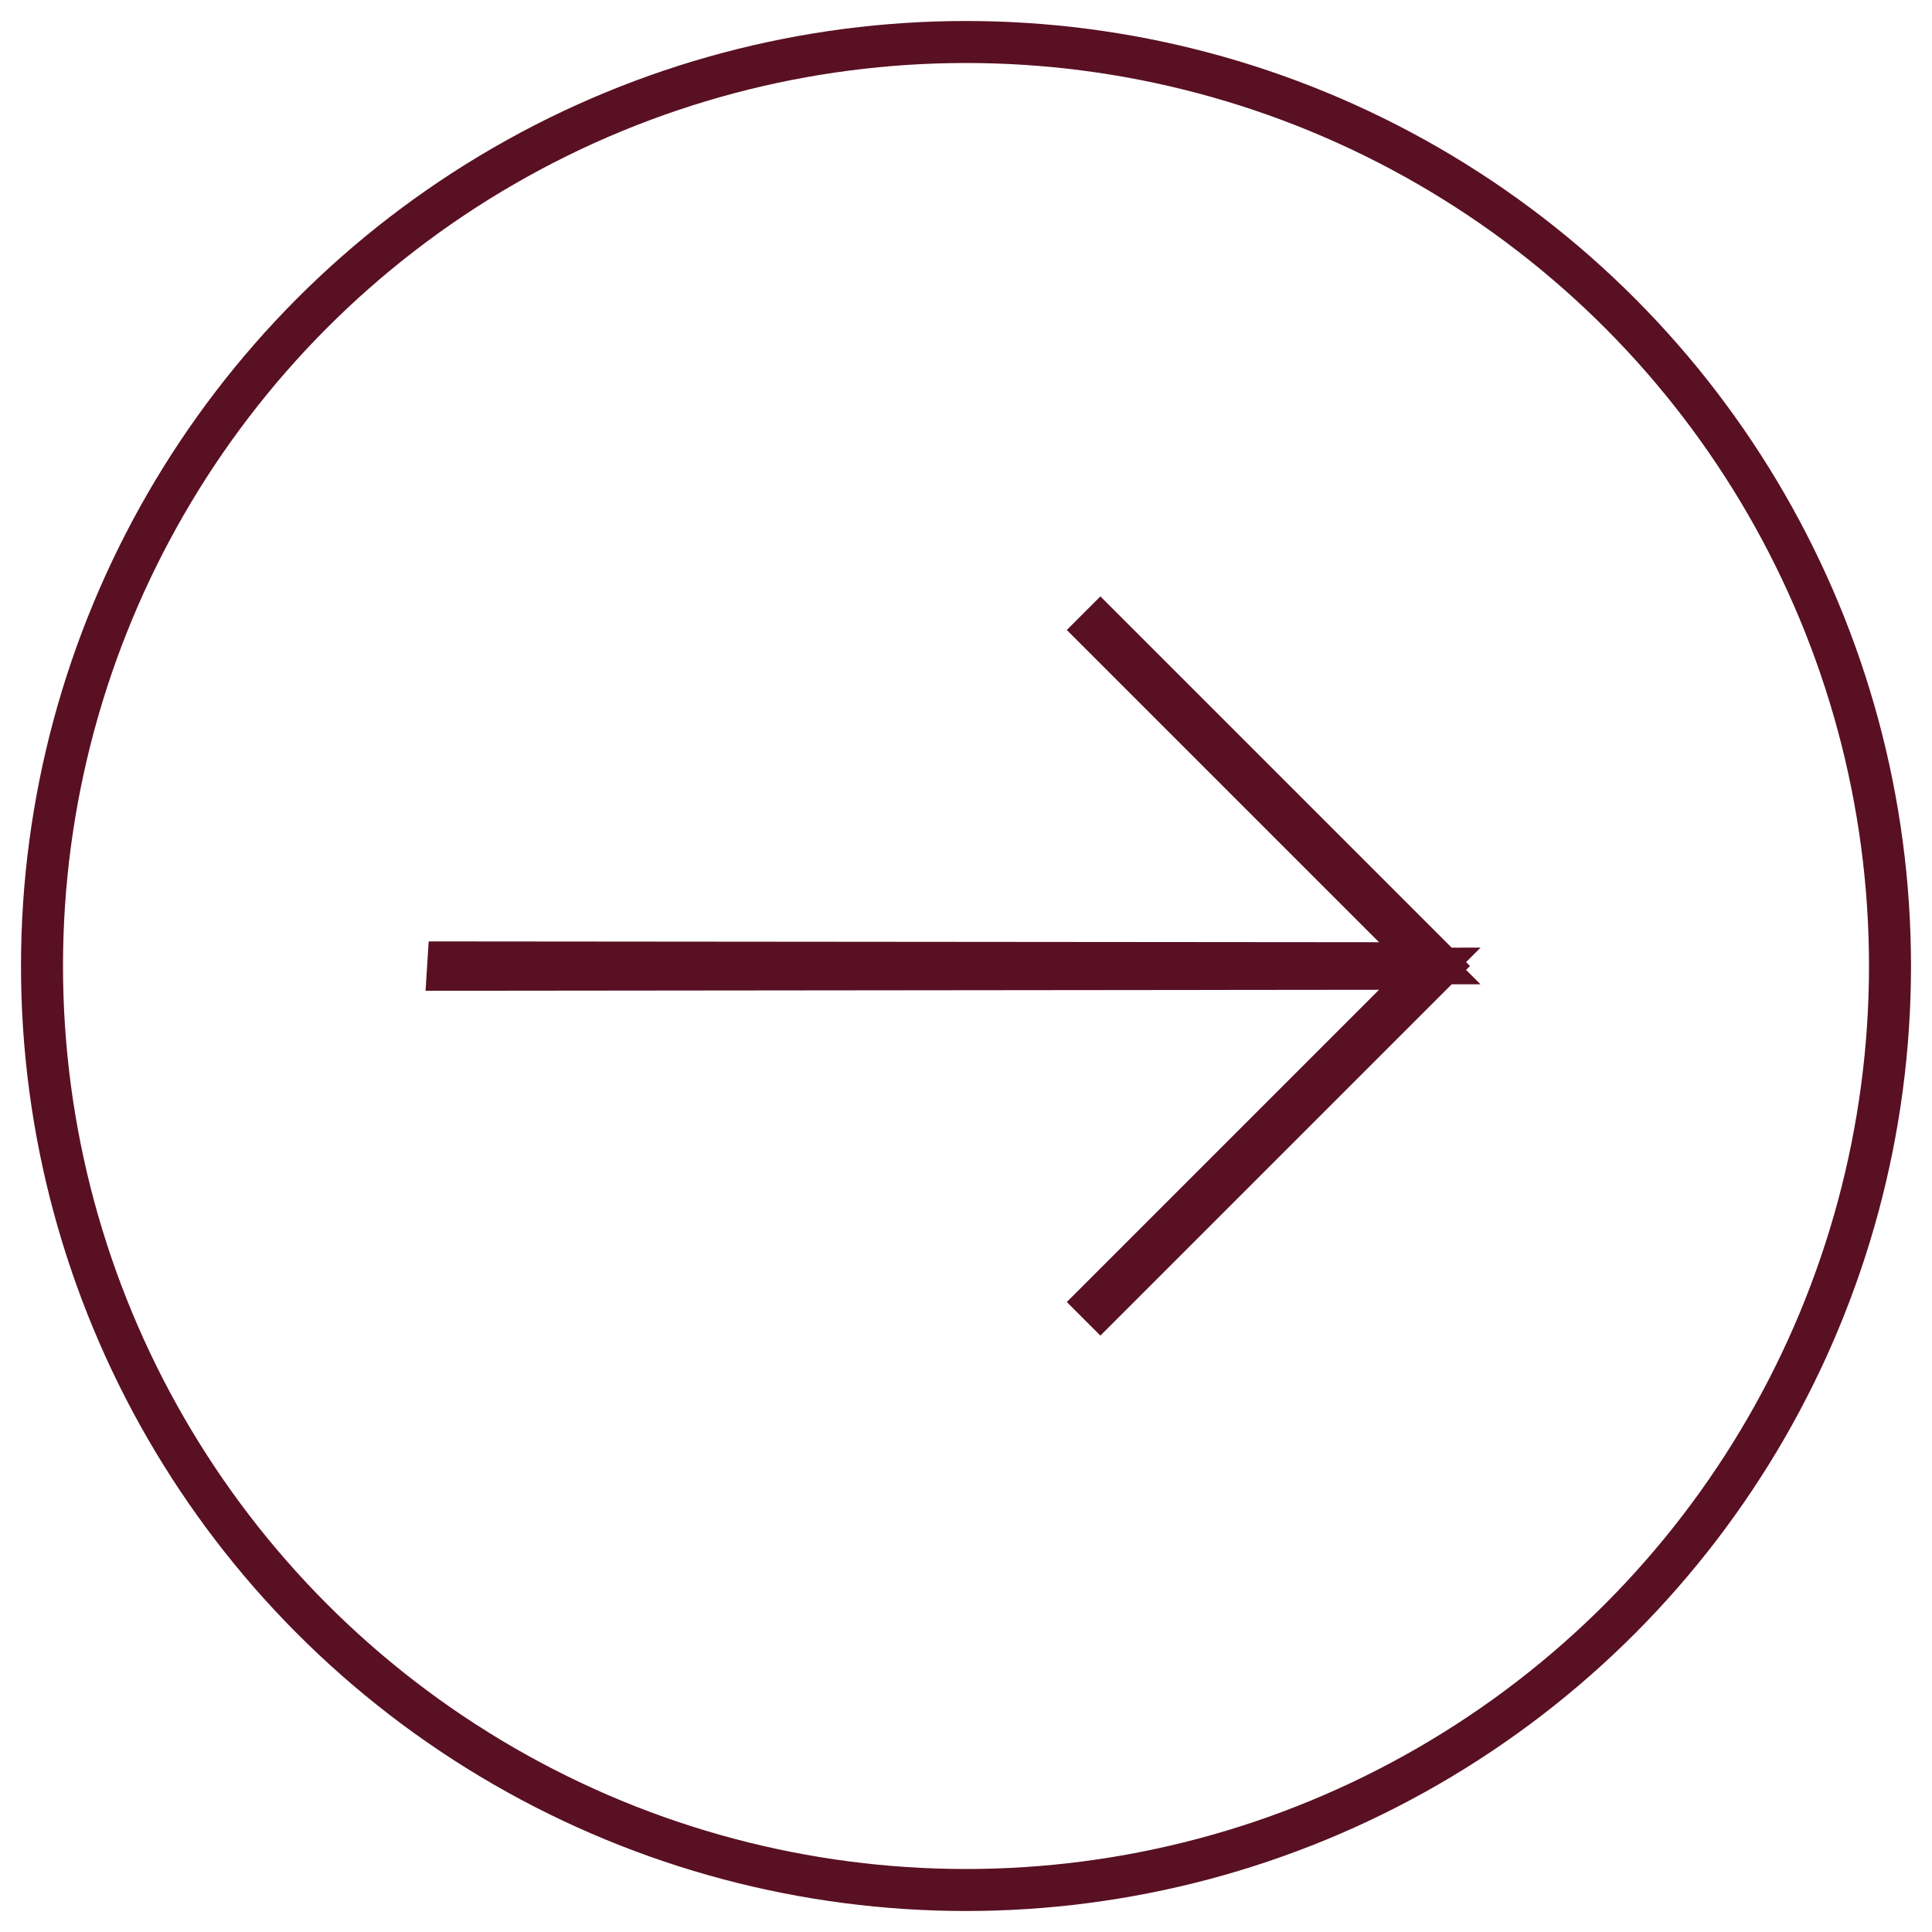 <?xml version="1.0" encoding="UTF-8"?> <svg xmlns="http://www.w3.org/2000/svg" width="46" height="46" viewBox="0 0 46 46" fill="none"><circle cx="23" cy="23" r="22" stroke="#591023"></circle><path d="M33.187 22.08L26.107 15L26.2 14.907L34.293 23L26.2 31.093L26.107 31L33.188 23.919L34.043 23.064L32.834 23.066L10.665 23.089L10.676 22.915L32.833 22.934L34.042 22.935L33.187 22.08Z" stroke="#591023"></path></svg> 